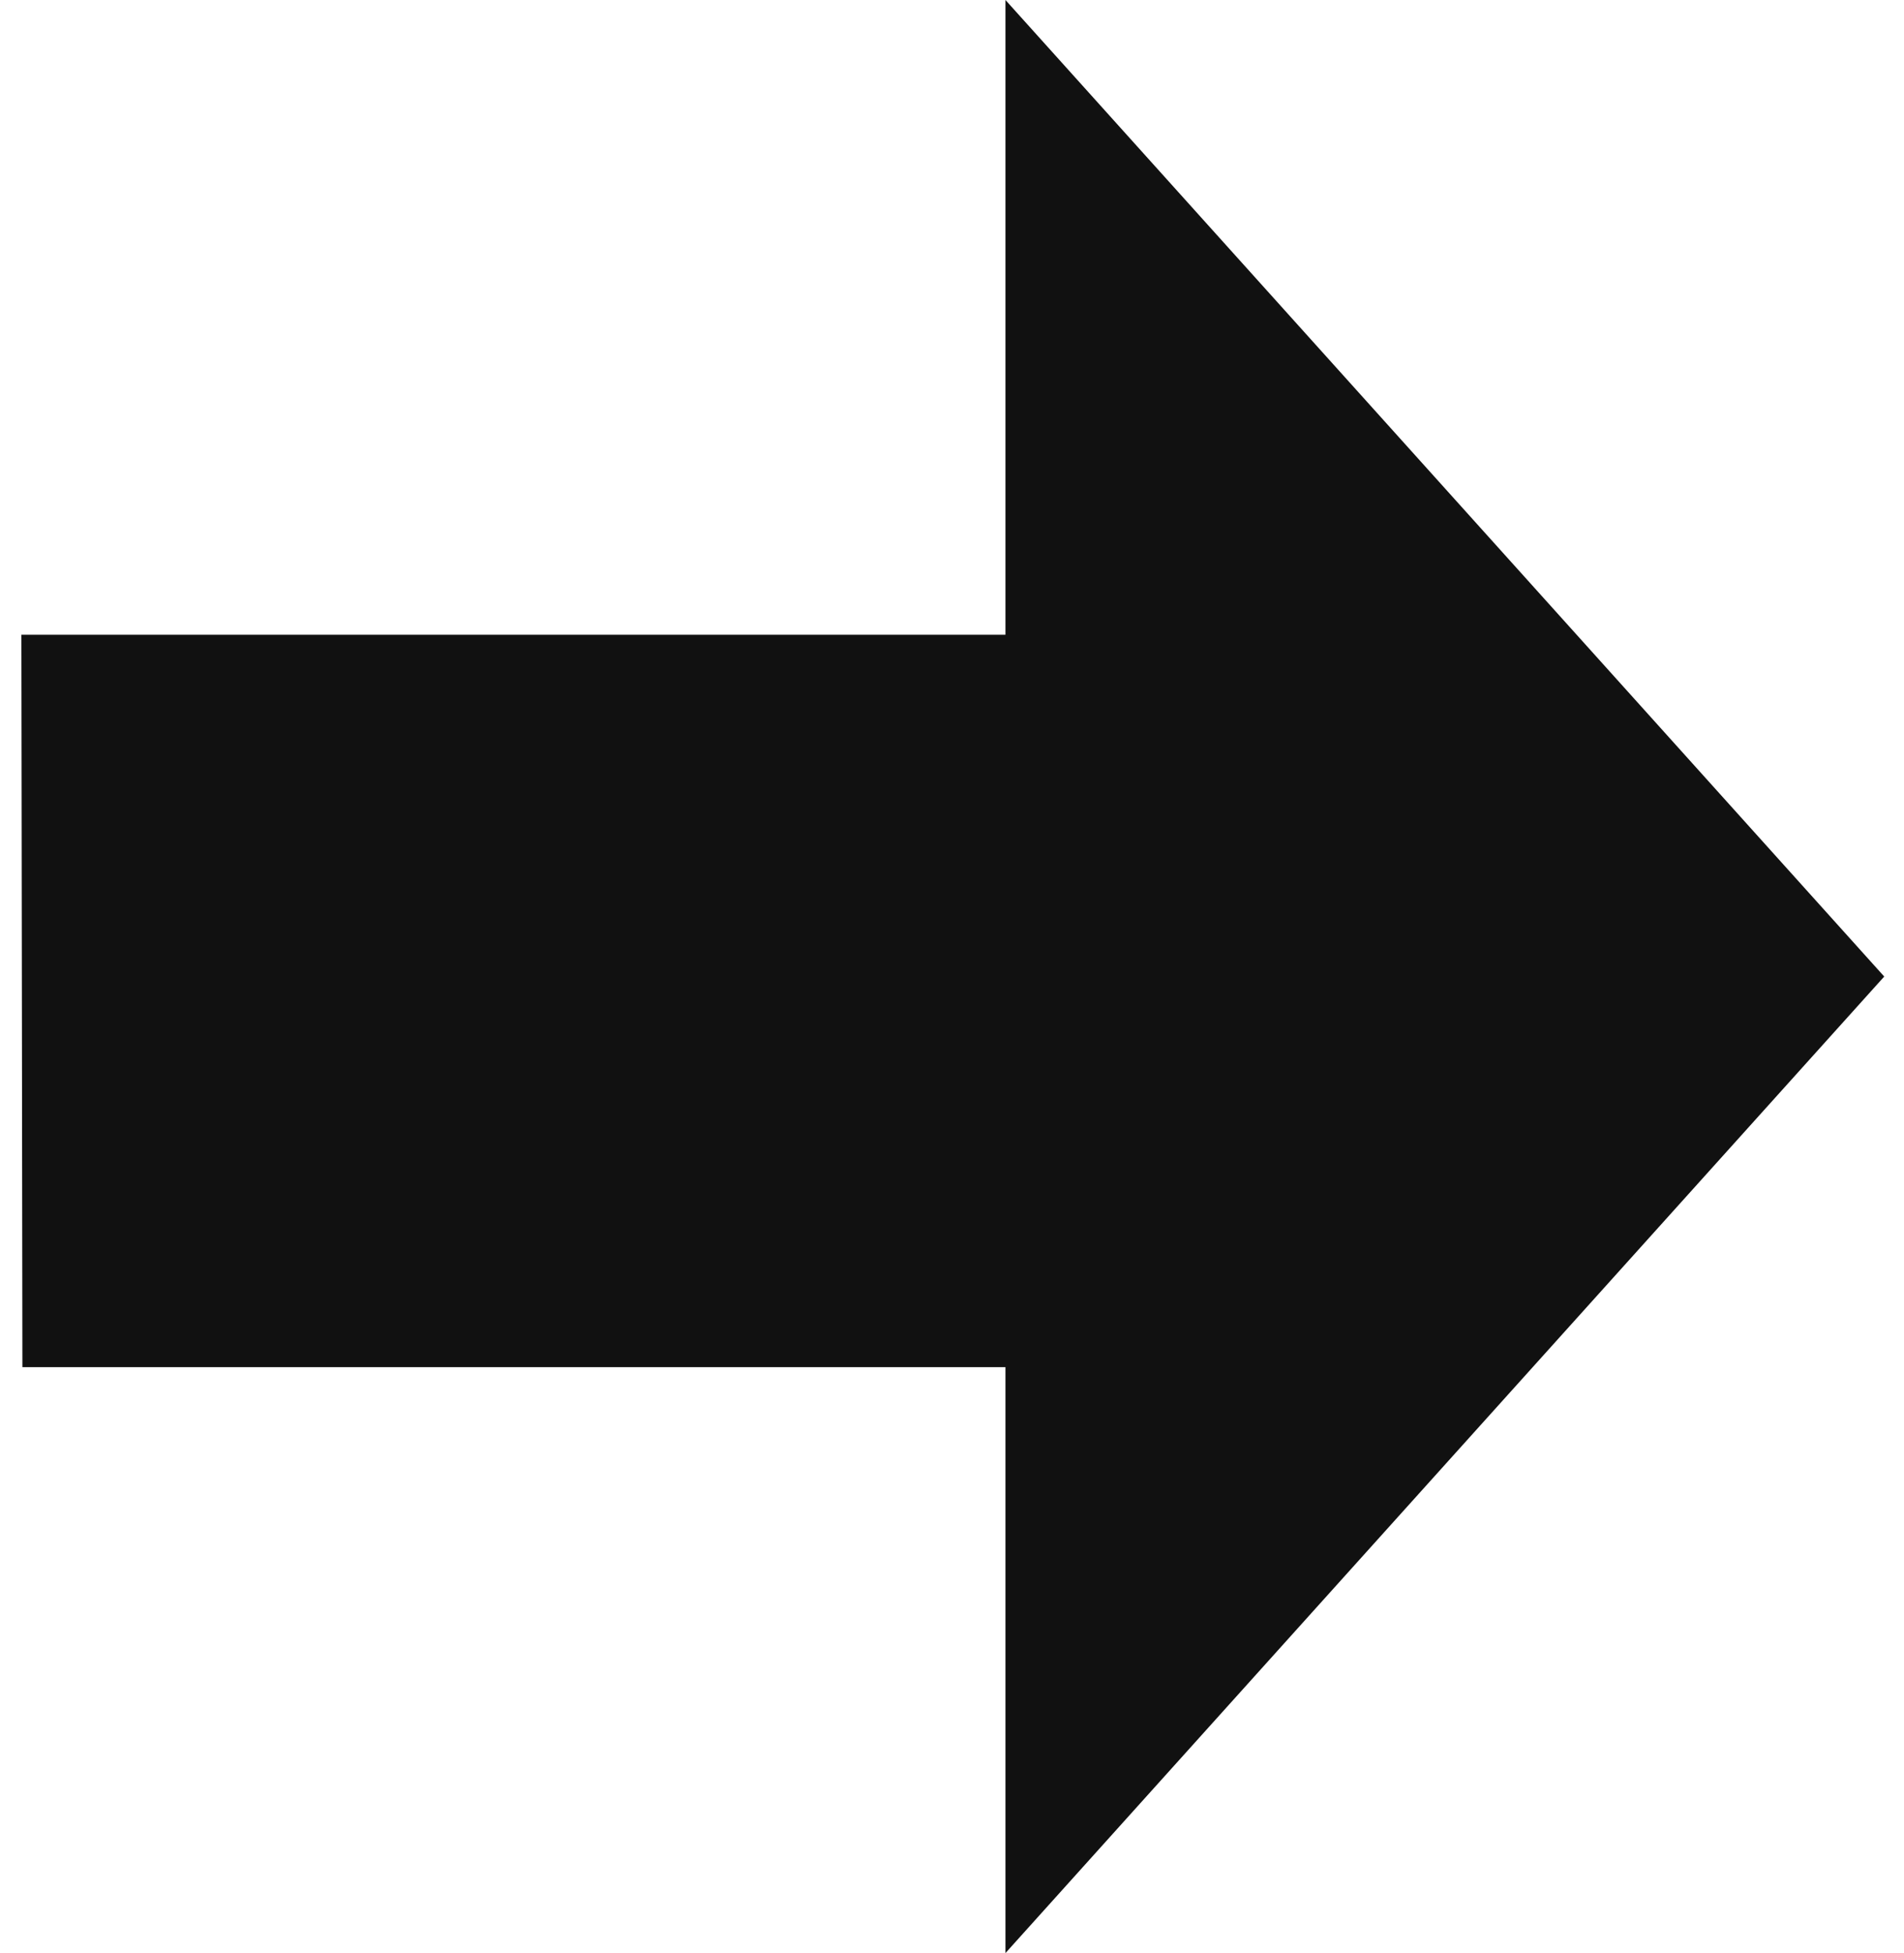 <?xml version="1.0" encoding="UTF-8"?>
<svg width="39px" height="40px" viewBox="0 0 39 40" version="1.1" xmlns="http://www.w3.org/2000/svg" xmlns:xlink="http://www.w3.org/1999/xlink">
    <title>Icons/Arrow/Large/Right/Black</title>
    <g id="⭐️-Symbols" stroke="none" stroke-width="1" fill="none" fill-rule="evenodd">
        <g id="Icons/Square/Extra-Large/Arrow" transform="translate(-13, -12)" fill="#111111">
            <g id="Icons/Arrow/Large/Right/Black" transform="translate(13.438, 12)">
                <polygon id="Path-2" points="-2.84217094e-14 13 20.157 13 20.157 -3.60822483e-16 38.157 20 20.157 40 20.157 28 0.021 28"></polygon>
            </g>
        </g>
    </g>
</svg>
